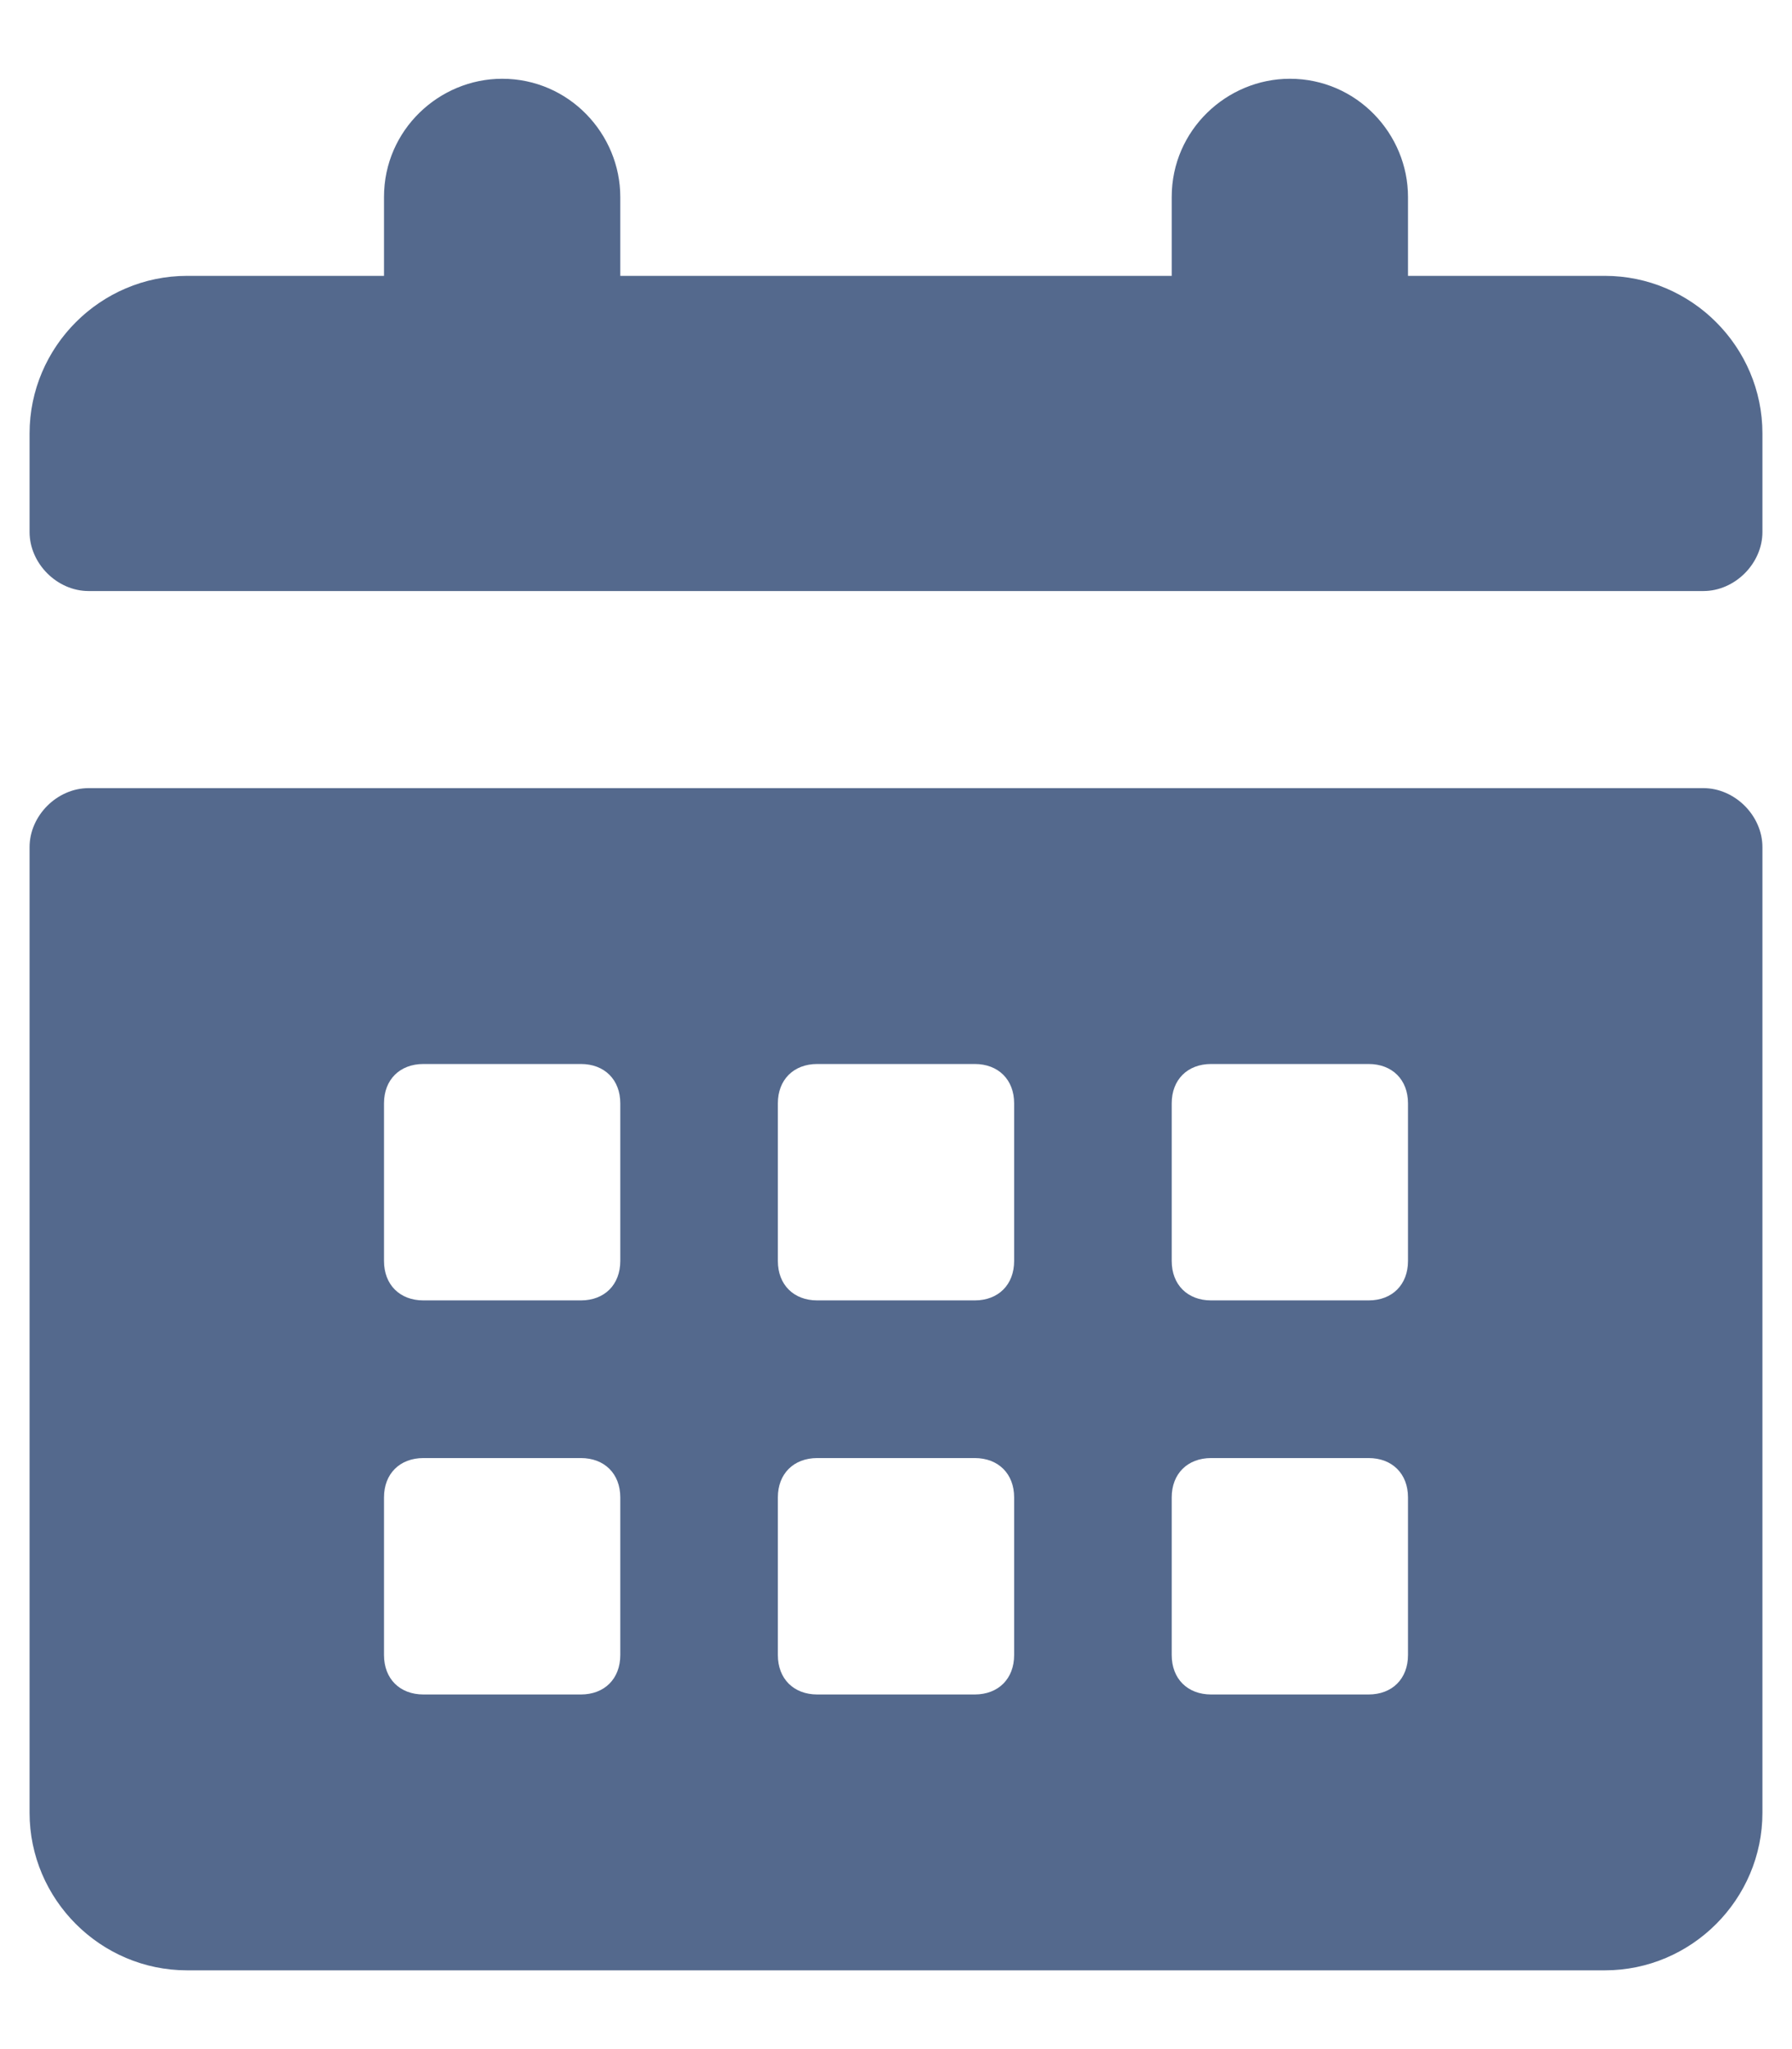 <?xml version="1.0" encoding="UTF-8"?>
<svg width="14px" height="16px" viewBox="0 0 14 16" version="1.1" xmlns="http://www.w3.org/2000/svg" xmlns:xlink="http://www.w3.org/1999/xlink">
    <title>icons/utility/event copy</title>
    <defs>
        <filter id="filter-1">
            <feColorMatrix in="SourceGraphic" type="matrix" values="0 0 0 0 0.192 0 0 0 0 0.153 0 0 0 0 0.514 0 0 0 1 0"></feColorMatrix>
        </filter>
        <path d="M13.308,6.154 L0.692,6.154 C0.446,6.154 0.231,6.369 0.231,6.615 L0.231,14.154 C0.231,14.831 0.785,15.385 1.462,15.385 L12.538,15.385 C13.215,15.385 13.769,14.831 13.769,14.154 L13.769,6.615 C13.769,6.369 13.554,6.154 13.308,6.154 Z M4.846,12.923 C4.846,13.108 4.723,13.231 4.538,13.231 L3.308,13.231 C3.123,13.231 3,13.108 3,12.923 L3,11.692 C3,11.508 3.123,11.385 3.308,11.385 L4.538,11.385 C4.723,11.385 4.846,11.508 4.846,11.692 L4.846,12.923 Z M4.846,9.846 C4.846,10.031 4.723,10.154 4.538,10.154 L3.308,10.154 C3.123,10.154 3,10.031 3,9.846 L3,8.615 C3,8.431 3.123,8.308 3.308,8.308 L4.538,8.308 C4.723,8.308 4.846,8.431 4.846,8.615 L4.846,9.846 Z M7.923,12.923 C7.923,13.108 7.8,13.231 7.615,13.231 L6.385,13.231 C6.2,13.231 6.077,13.108 6.077,12.923 L6.077,11.692 C6.077,11.508 6.2,11.385 6.385,11.385 L7.615,11.385 C7.8,11.385 7.923,11.508 7.923,11.692 L7.923,12.923 Z M7.923,9.846 C7.923,10.031 7.8,10.154 7.615,10.154 L6.385,10.154 C6.2,10.154 6.077,10.031 6.077,9.846 L6.077,8.615 C6.077,8.431 6.2,8.308 6.385,8.308 L7.615,8.308 C7.8,8.308 7.923,8.431 7.923,8.615 L7.923,9.846 Z M11,12.923 C11,13.108 10.877,13.231 10.692,13.231 L9.462,13.231 C9.277,13.231 9.154,13.108 9.154,12.923 L9.154,11.692 C9.154,11.508 9.277,11.385 9.462,11.385 L10.692,11.385 C10.877,11.385 11,11.508 11,11.692 L11,12.923 Z M11,9.846 C11,10.031 10.877,10.154 10.692,10.154 L9.462,10.154 C9.277,10.154 9.154,10.031 9.154,9.846 L9.154,8.615 C9.154,8.431 9.277,8.308 9.462,8.308 L10.692,8.308 C10.877,8.308 11,8.431 11,8.615 L11,9.846 Z M12.538,2.154 L11,2.154 L11,1.538 C11,1.046 10.6,0.615 10.077,0.615 C9.585,0.615 9.154,1.015 9.154,1.538 L9.154,2.154 L4.846,2.154 L4.846,1.538 C4.846,1.046 4.446,0.615 3.923,0.615 C3.431,0.615 3,1.015 3,1.538 L3,2.154 L1.462,2.154 C0.785,2.154 0.231,2.708 0.231,3.385 L0.231,4.154 C0.231,4.4 0.446,4.615 0.692,4.615 L13.308,4.615 C13.554,4.615 13.769,4.4 13.769,4.154 L13.769,3.385 C13.769,2.708 13.215,2.154 12.538,2.154 Z" id="path-2"></path>
    </defs>
    <g id="Page-1" stroke="none" stroke-width="1" fill="none" fill-rule="evenodd">
        <g id="icons/utility/event-copy" transform="translate(-382, -427)" filter="url(#filter-1)">
            <g transform="translate(382, 427)">
                <mask id="mask-3" fill="white">
                    <use xlink:href="#path-2"></use>
                </mask>
                <use id="Mask" fill="#54698D" xlink:href="#path-2"></use>
            </g>
        </g>
    </g>
</svg>